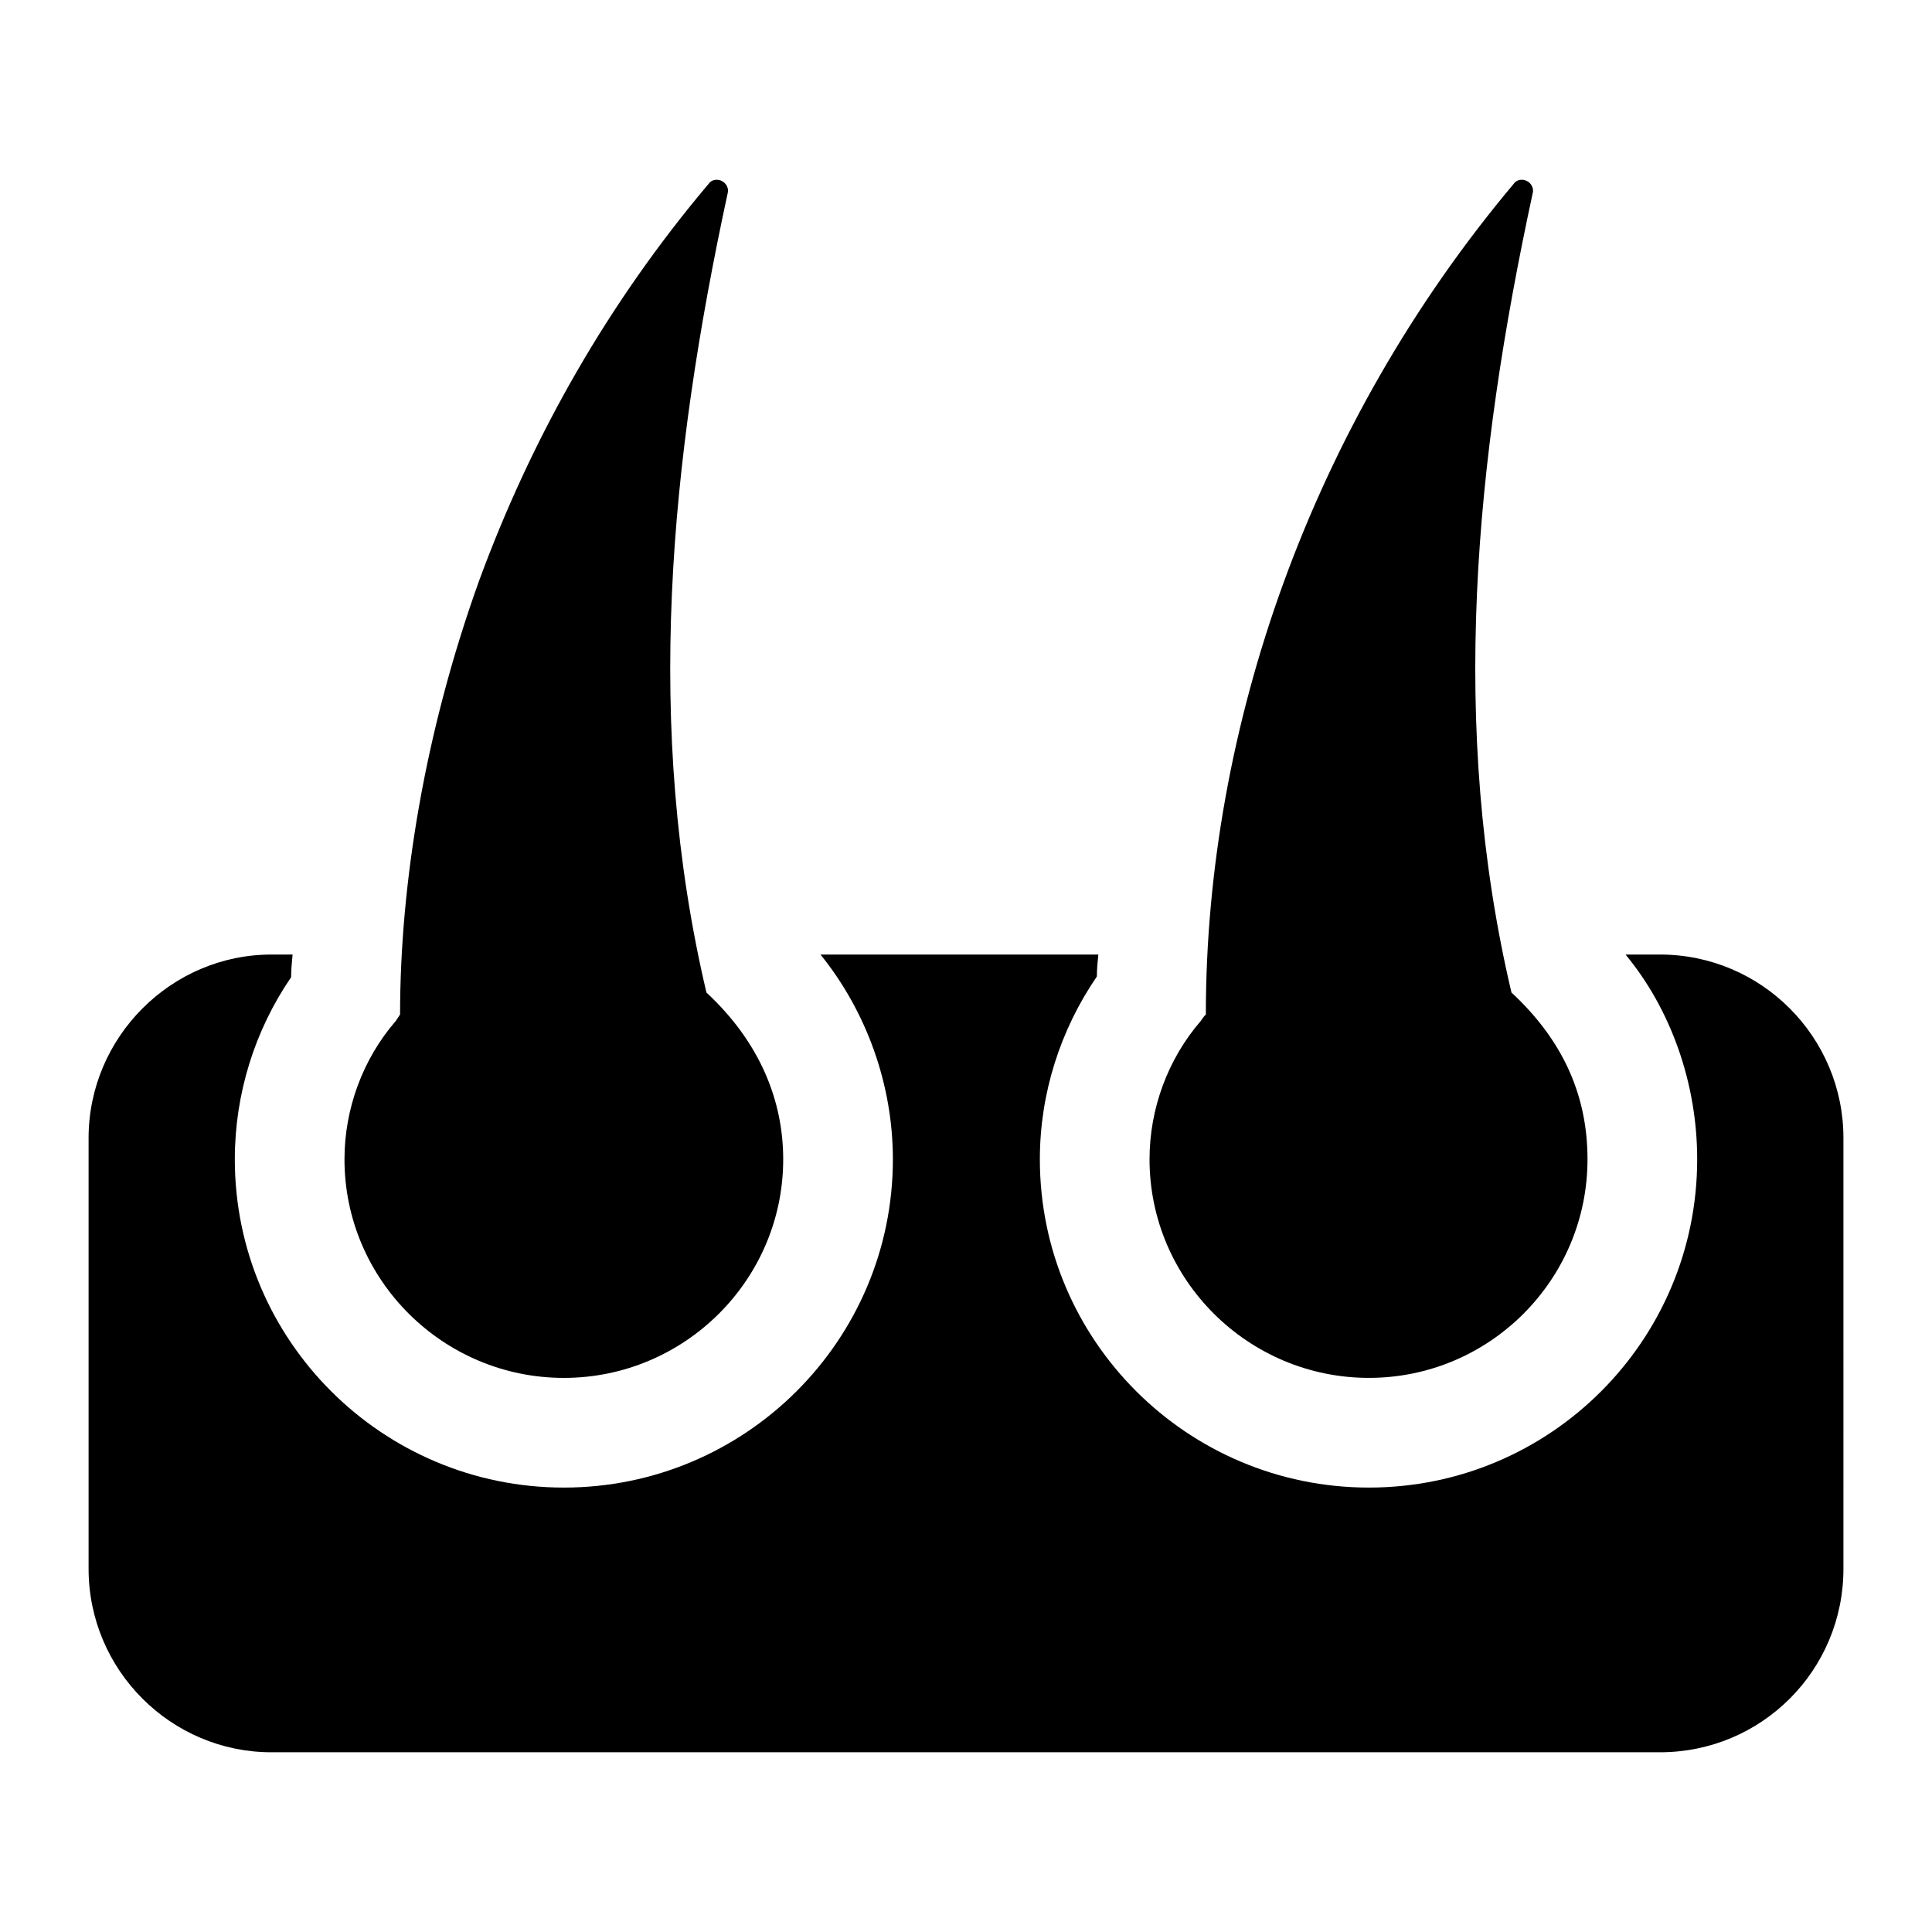 <?xml version="1.0" encoding="UTF-8"?>
<!-- Uploaded to: ICON Repo, www.svgrepo.com, Generator: ICON Repo Mixer Tools -->
<svg fill="#000000" width="800px" height="800px" version="1.1" viewBox="144 144 512 512" xmlns="http://www.w3.org/2000/svg">
 <g>
  <path d="m632.53 445.6c0-26.742-21.695-48.637-48.633-48.637h-9.113c12.016 14.531 18.988 34.102 18.988 54.254 0 48.055-38.945 87.004-87 87.004-48.055 0-87.199-38.949-87.199-87.004 0-17.441 5.422-34.297 15.109-48.441 0-1.938 0.199-3.875 0.387-5.812h-73.629c12.211 15.113 19.184 34.492 19.184 54.254 0 48.055-39.141 87.004-87.199 87.004-48.055 0-87.195-38.945-87.195-87.004 0-17.246 5.231-34.105 14.922-48.25 0-1.938 0.199-4.07 0.387-6.008l-5.621 0.004c-26.539 0-48.441 21.895-48.441 48.637v114.13c0 26.934 21.902 48.637 48.441 48.637h367.98c26.938 0 48.633-21.703 48.633-48.637z"/>
  <path d="m335.28 191.95c-1.164-0.582-2.715-0.387-3.492 0.773-26.348 31.199-46.691 66.66-60.836 105.22-14.383 40.031-20.93 80.266-20.93 114.91-0.387 0.582-0.777 1.164-1.164 1.746-8.723 10.078-13.566 23.254-13.566 36.621 0 31.973 26.16 57.938 58.133 57.938 31.98 0 58.133-25.965 58.133-57.938 0-15.547-6.191-31.055-20.344-44.18-16.559-70.293-9.723-140.79 5.617-211.79 0.391-1.355-0.387-2.715-1.551-3.293z"/>
  <path d="m548.62 191.95c-1.156-0.582-2.707-0.387-3.481 0.773-53.711 63.988-81.578 144.13-81.578 220.12-0.586 0.582-0.973 1.164-1.363 1.746-8.715 10.078-13.559 23.254-13.559 36.625 0 31.973 26.16 57.938 58.133 57.938 31.969 0 57.934-25.969 57.934-57.941 0-17.824-7.242-32.203-20.152-44.18-16.586-70.41-9.66-141.05 5.617-211.79 0.387-1.355-0.387-2.715-1.551-3.293z"/>
 </g>
</svg>